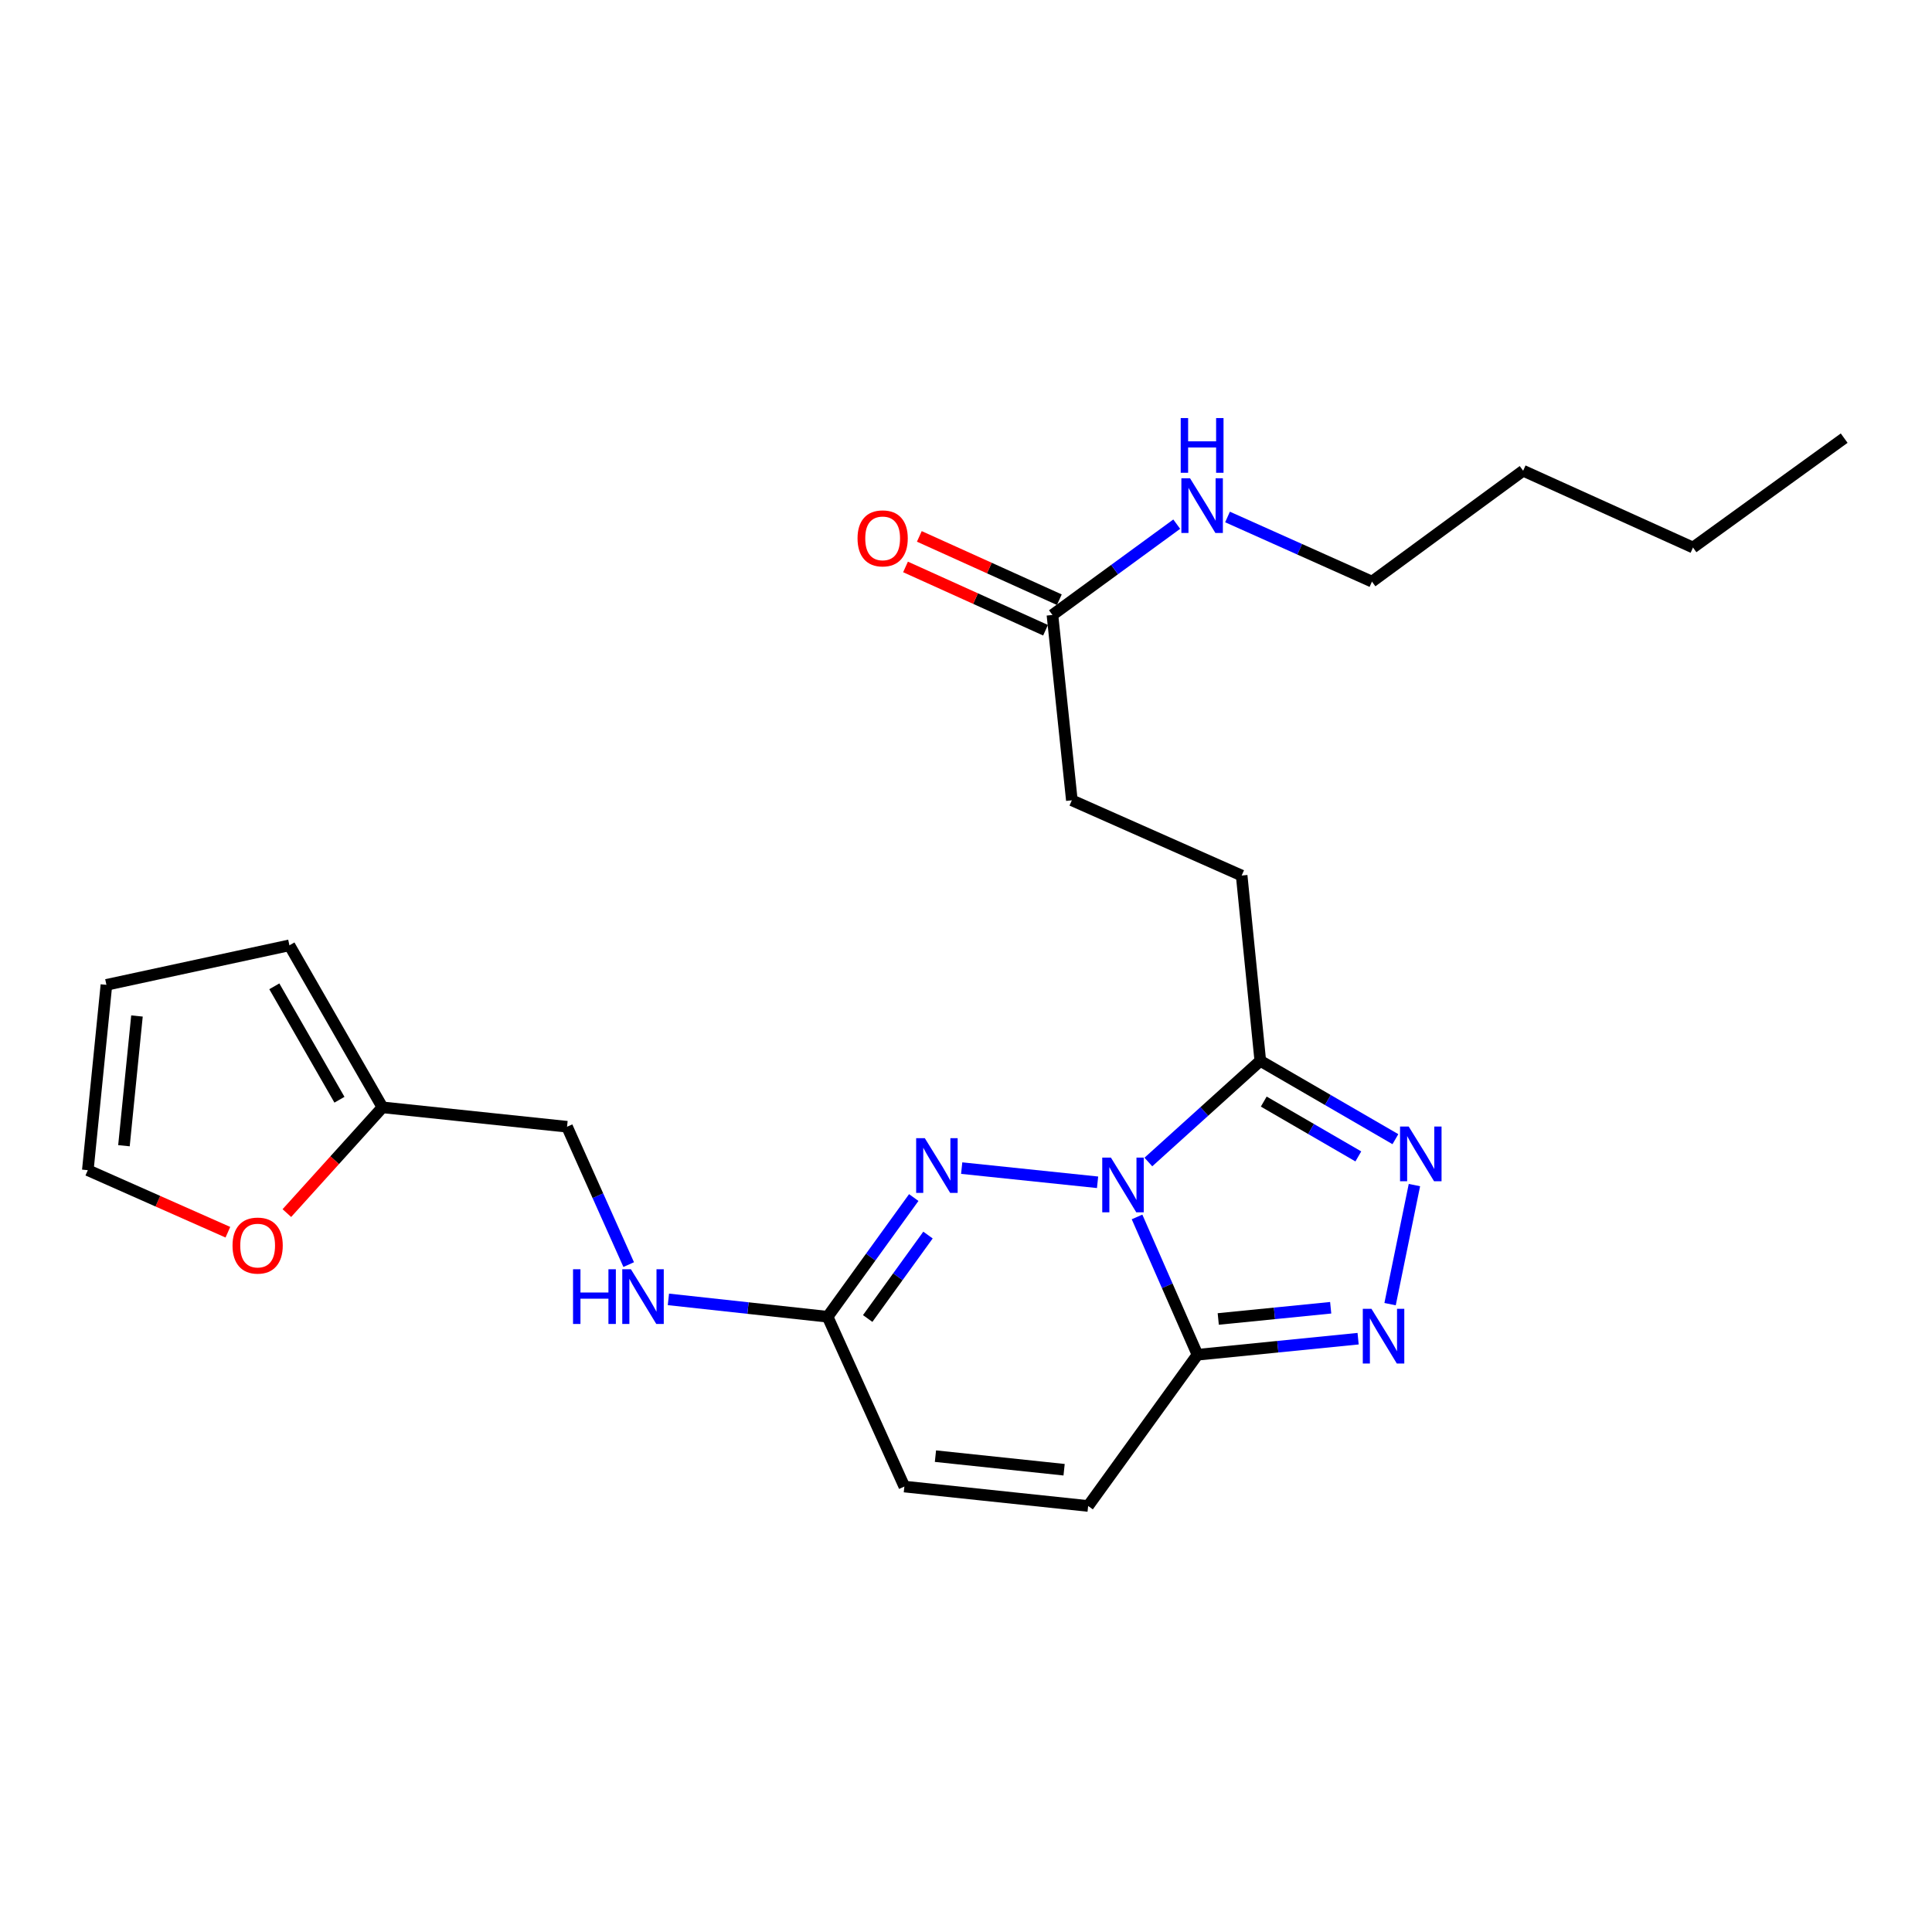 <?xml version='1.0' encoding='iso-8859-1'?>
<svg version='1.1' baseProfile='full'
              xmlns='http://www.w3.org/2000/svg'
                      xmlns:rdkit='http://www.rdkit.org/xml'
                      xmlns:xlink='http://www.w3.org/1999/xlink'
                  xml:space='preserve'
width='1000px' height='1000px' viewBox='0 0 1000 1000'>
<!-- END OF HEADER -->
<rect style='opacity:1.0;fill:#FFFFFF;stroke:none' width='1000' height='1000' x='0' y='0'> </rect>
<path class='bond-0' d='M 588.526,629.884 L 604.171,665.545' style='fill:none;fill-rule:evenodd;stroke:#0000FF;stroke-width:6px;stroke-linecap:butt;stroke-linejoin:miter;stroke-opacity:1' />
<path class='bond-0' d='M 604.171,665.545 L 619.816,701.206' style='fill:none;fill-rule:evenodd;stroke:#000000;stroke-width:6px;stroke-linecap:butt;stroke-linejoin:miter;stroke-opacity:1' />
<path class='bond-1' d='M 568.1,611.951 L 497.769,604.613' style='fill:none;fill-rule:evenodd;stroke:#0000FF;stroke-width:6px;stroke-linecap:butt;stroke-linejoin:miter;stroke-opacity:1' />
<path class='bond-2' d='M 594.396,601.453 L 623.362,575.272' style='fill:none;fill-rule:evenodd;stroke:#0000FF;stroke-width:6px;stroke-linecap:butt;stroke-linejoin:miter;stroke-opacity:1' />
<path class='bond-2' d='M 623.362,575.272 L 652.328,549.09' style='fill:none;fill-rule:evenodd;stroke:#000000;stroke-width:6px;stroke-linecap:butt;stroke-linejoin:miter;stroke-opacity:1' />
<path class='bond-3' d='M 619.816,701.206 L 661.387,697.055' style='fill:none;fill-rule:evenodd;stroke:#000000;stroke-width:6px;stroke-linecap:butt;stroke-linejoin:miter;stroke-opacity:1' />
<path class='bond-3' d='M 661.387,697.055 L 702.959,692.903' style='fill:none;fill-rule:evenodd;stroke:#0000FF;stroke-width:6px;stroke-linecap:butt;stroke-linejoin:miter;stroke-opacity:1' />
<path class='bond-3' d='M 630.564,682.702 L 659.664,679.796' style='fill:none;fill-rule:evenodd;stroke:#000000;stroke-width:6px;stroke-linecap:butt;stroke-linejoin:miter;stroke-opacity:1' />
<path class='bond-3' d='M 659.664,679.796 L 688.764,676.89' style='fill:none;fill-rule:evenodd;stroke:#0000FF;stroke-width:6px;stroke-linecap:butt;stroke-linejoin:miter;stroke-opacity:1' />
<path class='bond-6' d='M 619.816,701.206 L 563.223,779.49' style='fill:none;fill-rule:evenodd;stroke:#000000;stroke-width:6px;stroke-linecap:butt;stroke-linejoin:miter;stroke-opacity:1' />
<path class='bond-5' d='M 472.959,619.849 L 450.662,650.699' style='fill:none;fill-rule:evenodd;stroke:#0000FF;stroke-width:6px;stroke-linecap:butt;stroke-linejoin:miter;stroke-opacity:1' />
<path class='bond-5' d='M 450.662,650.699 L 428.365,681.548' style='fill:none;fill-rule:evenodd;stroke:#000000;stroke-width:6px;stroke-linecap:butt;stroke-linejoin:miter;stroke-opacity:1' />
<path class='bond-5' d='M 480.328,639.264 L 464.72,660.859' style='fill:none;fill-rule:evenodd;stroke:#0000FF;stroke-width:6px;stroke-linecap:butt;stroke-linejoin:miter;stroke-opacity:1' />
<path class='bond-5' d='M 464.72,660.859 L 449.112,682.454' style='fill:none;fill-rule:evenodd;stroke:#000000;stroke-width:6px;stroke-linecap:butt;stroke-linejoin:miter;stroke-opacity:1' />
<path class='bond-4' d='M 652.328,549.09 L 687.294,569.362' style='fill:none;fill-rule:evenodd;stroke:#000000;stroke-width:6px;stroke-linecap:butt;stroke-linejoin:miter;stroke-opacity:1' />
<path class='bond-4' d='M 687.294,569.362 L 722.26,589.633' style='fill:none;fill-rule:evenodd;stroke:#0000FF;stroke-width:6px;stroke-linecap:butt;stroke-linejoin:miter;stroke-opacity:1' />
<path class='bond-4' d='M 654.118,570.177 L 678.595,584.368' style='fill:none;fill-rule:evenodd;stroke:#000000;stroke-width:6px;stroke-linecap:butt;stroke-linejoin:miter;stroke-opacity:1' />
<path class='bond-4' d='M 678.595,584.368 L 703.071,598.558' style='fill:none;fill-rule:evenodd;stroke:#0000FF;stroke-width:6px;stroke-linecap:butt;stroke-linejoin:miter;stroke-opacity:1' />
<path class='bond-12' d='M 652.328,549.09 L 642.682,453.182' style='fill:none;fill-rule:evenodd;stroke:#000000;stroke-width:6px;stroke-linecap:butt;stroke-linejoin:miter;stroke-opacity:1' />
<path class='bond-24' d='M 719.505,675.022 L 732.101,613.396' style='fill:none;fill-rule:evenodd;stroke:#0000FF;stroke-width:6px;stroke-linecap:butt;stroke-linejoin:miter;stroke-opacity:1' />
<path class='bond-7' d='M 428.365,681.548 L 468.095,769.44' style='fill:none;fill-rule:evenodd;stroke:#000000;stroke-width:6px;stroke-linecap:butt;stroke-linejoin:miter;stroke-opacity:1' />
<path class='bond-11' d='M 428.365,681.548 L 387.165,677.052' style='fill:none;fill-rule:evenodd;stroke:#000000;stroke-width:6px;stroke-linecap:butt;stroke-linejoin:miter;stroke-opacity:1' />
<path class='bond-11' d='M 387.165,677.052 L 345.966,672.556' style='fill:none;fill-rule:evenodd;stroke:#0000FF;stroke-width:6px;stroke-linecap:butt;stroke-linejoin:miter;stroke-opacity:1' />
<path class='bond-25' d='M 563.223,779.49 L 468.095,769.44' style='fill:none;fill-rule:evenodd;stroke:#000000;stroke-width:6px;stroke-linecap:butt;stroke-linejoin:miter;stroke-opacity:1' />
<path class='bond-25' d='M 550.776,760.733 L 484.186,753.698' style='fill:none;fill-rule:evenodd;stroke:#000000;stroke-width:6px;stroke-linecap:butt;stroke-linejoin:miter;stroke-opacity:1' />
<path class='bond-8' d='M 197.965,573.161 L 293.498,583.202' style='fill:none;fill-rule:evenodd;stroke:#000000;stroke-width:6px;stroke-linecap:butt;stroke-linejoin:miter;stroke-opacity:1' />
<path class='bond-10' d='M 197.965,573.161 L 173.223,600.528' style='fill:none;fill-rule:evenodd;stroke:#000000;stroke-width:6px;stroke-linecap:butt;stroke-linejoin:miter;stroke-opacity:1' />
<path class='bond-10' d='M 173.223,600.528 L 148.48,627.894' style='fill:none;fill-rule:evenodd;stroke:#FF0000;stroke-width:6px;stroke-linecap:butt;stroke-linejoin:miter;stroke-opacity:1' />
<path class='bond-13' d='M 197.965,573.161 L 149.804,489.298' style='fill:none;fill-rule:evenodd;stroke:#000000;stroke-width:6px;stroke-linecap:butt;stroke-linejoin:miter;stroke-opacity:1' />
<path class='bond-13' d='M 175.7,569.22 L 141.987,510.516' style='fill:none;fill-rule:evenodd;stroke:#000000;stroke-width:6px;stroke-linecap:butt;stroke-linejoin:miter;stroke-opacity:1' />
<path class='bond-9' d='M 544.741,318.305 L 554.791,414.233' style='fill:none;fill-rule:evenodd;stroke:#000000;stroke-width:6px;stroke-linecap:butt;stroke-linejoin:miter;stroke-opacity:1' />
<path class='bond-16' d='M 548.313,310.403 L 512.078,294.021' style='fill:none;fill-rule:evenodd;stroke:#000000;stroke-width:6px;stroke-linecap:butt;stroke-linejoin:miter;stroke-opacity:1' />
<path class='bond-16' d='M 512.078,294.021 L 475.843,277.64' style='fill:none;fill-rule:evenodd;stroke:#FF0000;stroke-width:6px;stroke-linecap:butt;stroke-linejoin:miter;stroke-opacity:1' />
<path class='bond-16' d='M 541.168,326.208 L 504.933,309.826' style='fill:none;fill-rule:evenodd;stroke:#000000;stroke-width:6px;stroke-linecap:butt;stroke-linejoin:miter;stroke-opacity:1' />
<path class='bond-16' d='M 504.933,309.826 L 468.698,293.445' style='fill:none;fill-rule:evenodd;stroke:#FF0000;stroke-width:6px;stroke-linecap:butt;stroke-linejoin:miter;stroke-opacity:1' />
<path class='bond-18' d='M 544.741,318.305 L 576.908,294.804' style='fill:none;fill-rule:evenodd;stroke:#000000;stroke-width:6px;stroke-linecap:butt;stroke-linejoin:miter;stroke-opacity:1' />
<path class='bond-18' d='M 576.908,294.804 L 609.076,271.302' style='fill:none;fill-rule:evenodd;stroke:#0000FF;stroke-width:6px;stroke-linecap:butt;stroke-linejoin:miter;stroke-opacity:1' />
<path class='bond-14' d='M 117.952,637.799 L 81.703,621.741' style='fill:none;fill-rule:evenodd;stroke:#FF0000;stroke-width:6px;stroke-linecap:butt;stroke-linejoin:miter;stroke-opacity:1' />
<path class='bond-14' d='M 81.703,621.741 L 45.455,605.683' style='fill:none;fill-rule:evenodd;stroke:#000000;stroke-width:6px;stroke-linecap:butt;stroke-linejoin:miter;stroke-opacity:1' />
<path class='bond-17' d='M 325.412,654.554 L 309.455,618.878' style='fill:none;fill-rule:evenodd;stroke:#0000FF;stroke-width:6px;stroke-linecap:butt;stroke-linejoin:miter;stroke-opacity:1' />
<path class='bond-17' d='M 309.455,618.878 L 293.498,583.202' style='fill:none;fill-rule:evenodd;stroke:#000000;stroke-width:6px;stroke-linecap:butt;stroke-linejoin:miter;stroke-opacity:1' />
<path class='bond-19' d='M 642.682,453.182 L 554.791,414.233' style='fill:none;fill-rule:evenodd;stroke:#000000;stroke-width:6px;stroke-linecap:butt;stroke-linejoin:miter;stroke-opacity:1' />
<path class='bond-15' d='M 149.804,489.298 L 55.081,509.756' style='fill:none;fill-rule:evenodd;stroke:#000000;stroke-width:6px;stroke-linecap:butt;stroke-linejoin:miter;stroke-opacity:1' />
<path class='bond-26' d='M 45.455,605.683 L 55.081,509.756' style='fill:none;fill-rule:evenodd;stroke:#000000;stroke-width:6px;stroke-linecap:butt;stroke-linejoin:miter;stroke-opacity:1' />
<path class='bond-26' d='M 64.157,593.026 L 70.895,525.877' style='fill:none;fill-rule:evenodd;stroke:#000000;stroke-width:6px;stroke-linecap:butt;stroke-linejoin:miter;stroke-opacity:1' />
<path class='bond-20' d='M 635.363,267.587 L 672.744,284.317' style='fill:none;fill-rule:evenodd;stroke:#0000FF;stroke-width:6px;stroke-linecap:butt;stroke-linejoin:miter;stroke-opacity:1' />
<path class='bond-20' d='M 672.744,284.317 L 710.125,301.047' style='fill:none;fill-rule:evenodd;stroke:#000000;stroke-width:6px;stroke-linecap:butt;stroke-linejoin:miter;stroke-opacity:1' />
<path class='bond-21' d='M 710.125,301.047 L 788.38,243.645' style='fill:none;fill-rule:evenodd;stroke:#000000;stroke-width:6px;stroke-linecap:butt;stroke-linejoin:miter;stroke-opacity:1' />
<path class='bond-22' d='M 788.38,243.645 L 876.291,283.394' style='fill:none;fill-rule:evenodd;stroke:#000000;stroke-width:6px;stroke-linecap:butt;stroke-linejoin:miter;stroke-opacity:1' />
<path class='bond-23' d='M 876.291,283.394 L 954.545,226.781' style='fill:none;fill-rule:evenodd;stroke:#000000;stroke-width:6px;stroke-linecap:butt;stroke-linejoin:miter;stroke-opacity:1' />
<path  class='atom-0' d='M 575.001 599.165
L 584.281 614.165
Q 585.201 615.645, 586.681 618.325
Q 588.161 621.005, 588.241 621.165
L 588.241 599.165
L 592.001 599.165
L 592.001 627.485
L 588.121 627.485
L 578.161 611.085
Q 577.001 609.165, 575.761 606.965
Q 574.561 604.765, 574.201 604.085
L 574.201 627.485
L 570.521 627.485
L 570.521 599.165
L 575.001 599.165
' fill='#0000FF'/>
<path  class='atom-2' d='M 478.679 589.114
L 487.959 604.114
Q 488.879 605.594, 490.359 608.274
Q 491.839 610.954, 491.919 611.114
L 491.919 589.114
L 495.679 589.114
L 495.679 617.434
L 491.799 617.434
L 481.839 601.034
Q 480.679 599.114, 479.439 596.914
Q 478.239 594.714, 477.879 594.034
L 477.879 617.434
L 474.199 617.434
L 474.199 589.114
L 478.679 589.114
' fill='#0000FF'/>
<path  class='atom-4' d='M 709.859 677.429
L 719.139 692.429
Q 720.059 693.909, 721.539 696.589
Q 723.019 699.269, 723.099 699.429
L 723.099 677.429
L 726.859 677.429
L 726.859 705.749
L 722.979 705.749
L 713.019 689.349
Q 711.859 687.429, 710.619 685.229
Q 709.419 683.029, 709.059 682.349
L 709.059 705.749
L 705.379 705.749
L 705.379 677.429
L 709.859 677.429
' fill='#0000FF'/>
<path  class='atom-5' d='M 729.141 583.092
L 738.421 598.092
Q 739.341 599.572, 740.821 602.252
Q 742.301 604.932, 742.381 605.092
L 742.381 583.092
L 746.141 583.092
L 746.141 611.412
L 742.261 611.412
L 732.301 595.012
Q 731.141 593.092, 729.901 590.892
Q 728.701 588.692, 728.341 588.012
L 728.341 611.412
L 724.661 611.412
L 724.661 583.092
L 729.141 583.092
' fill='#0000FF'/>
<path  class='atom-11' d='M 120.355 644.703
Q 120.355 637.903, 123.715 634.103
Q 127.075 630.303, 133.355 630.303
Q 139.635 630.303, 142.995 634.103
Q 146.355 637.903, 146.355 644.703
Q 146.355 651.583, 142.955 655.503
Q 139.555 659.383, 133.355 659.383
Q 127.115 659.383, 123.715 655.503
Q 120.355 651.623, 120.355 644.703
M 133.355 656.183
Q 137.675 656.183, 139.995 653.303
Q 142.355 650.383, 142.355 644.703
Q 142.355 639.143, 139.995 636.343
Q 137.675 633.503, 133.355 633.503
Q 129.035 633.503, 126.675 636.303
Q 124.355 639.103, 124.355 644.703
Q 124.355 650.423, 126.675 653.303
Q 129.035 656.183, 133.355 656.183
' fill='#FF0000'/>
<path  class='atom-12' d='M 296.603 656.962
L 300.443 656.962
L 300.443 669.002
L 314.923 669.002
L 314.923 656.962
L 318.763 656.962
L 318.763 685.282
L 314.923 685.282
L 314.923 672.202
L 300.443 672.202
L 300.443 685.282
L 296.603 685.282
L 296.603 656.962
' fill='#0000FF'/>
<path  class='atom-12' d='M 326.563 656.962
L 335.843 671.962
Q 336.763 673.442, 338.243 676.122
Q 339.723 678.802, 339.803 678.962
L 339.803 656.962
L 343.563 656.962
L 343.563 685.282
L 339.683 685.282
L 329.723 668.882
Q 328.563 666.962, 327.323 664.762
Q 326.123 662.562, 325.763 661.882
L 325.763 685.282
L 322.083 685.282
L 322.083 656.962
L 326.563 656.962
' fill='#0000FF'/>
<path  class='atom-17' d='M 443.859 278.656
Q 443.859 271.856, 447.219 268.056
Q 450.579 264.256, 456.859 264.256
Q 463.139 264.256, 466.499 268.056
Q 469.859 271.856, 469.859 278.656
Q 469.859 285.536, 466.459 289.456
Q 463.059 293.336, 456.859 293.336
Q 450.619 293.336, 447.219 289.456
Q 443.859 285.576, 443.859 278.656
M 456.859 290.136
Q 461.179 290.136, 463.499 287.256
Q 465.859 284.336, 465.859 278.656
Q 465.859 273.096, 463.499 270.296
Q 461.179 267.456, 456.859 267.456
Q 452.539 267.456, 450.179 270.256
Q 447.859 273.056, 447.859 278.656
Q 447.859 284.376, 450.179 287.256
Q 452.539 290.136, 456.859 290.136
' fill='#FF0000'/>
<path  class='atom-19' d='M 615.955 247.543
L 625.235 262.543
Q 626.155 264.023, 627.635 266.703
Q 629.115 269.383, 629.195 269.543
L 629.195 247.543
L 632.955 247.543
L 632.955 275.863
L 629.075 275.863
L 619.115 259.463
Q 617.955 257.543, 616.715 255.343
Q 615.515 253.143, 615.155 252.463
L 615.155 275.863
L 611.475 275.863
L 611.475 247.543
L 615.955 247.543
' fill='#0000FF'/>
<path  class='atom-19' d='M 611.135 216.391
L 614.975 216.391
L 614.975 228.431
L 629.455 228.431
L 629.455 216.391
L 633.295 216.391
L 633.295 244.711
L 629.455 244.711
L 629.455 231.631
L 614.975 231.631
L 614.975 244.711
L 611.135 244.711
L 611.135 216.391
' fill='#0000FF'/>
</svg>
